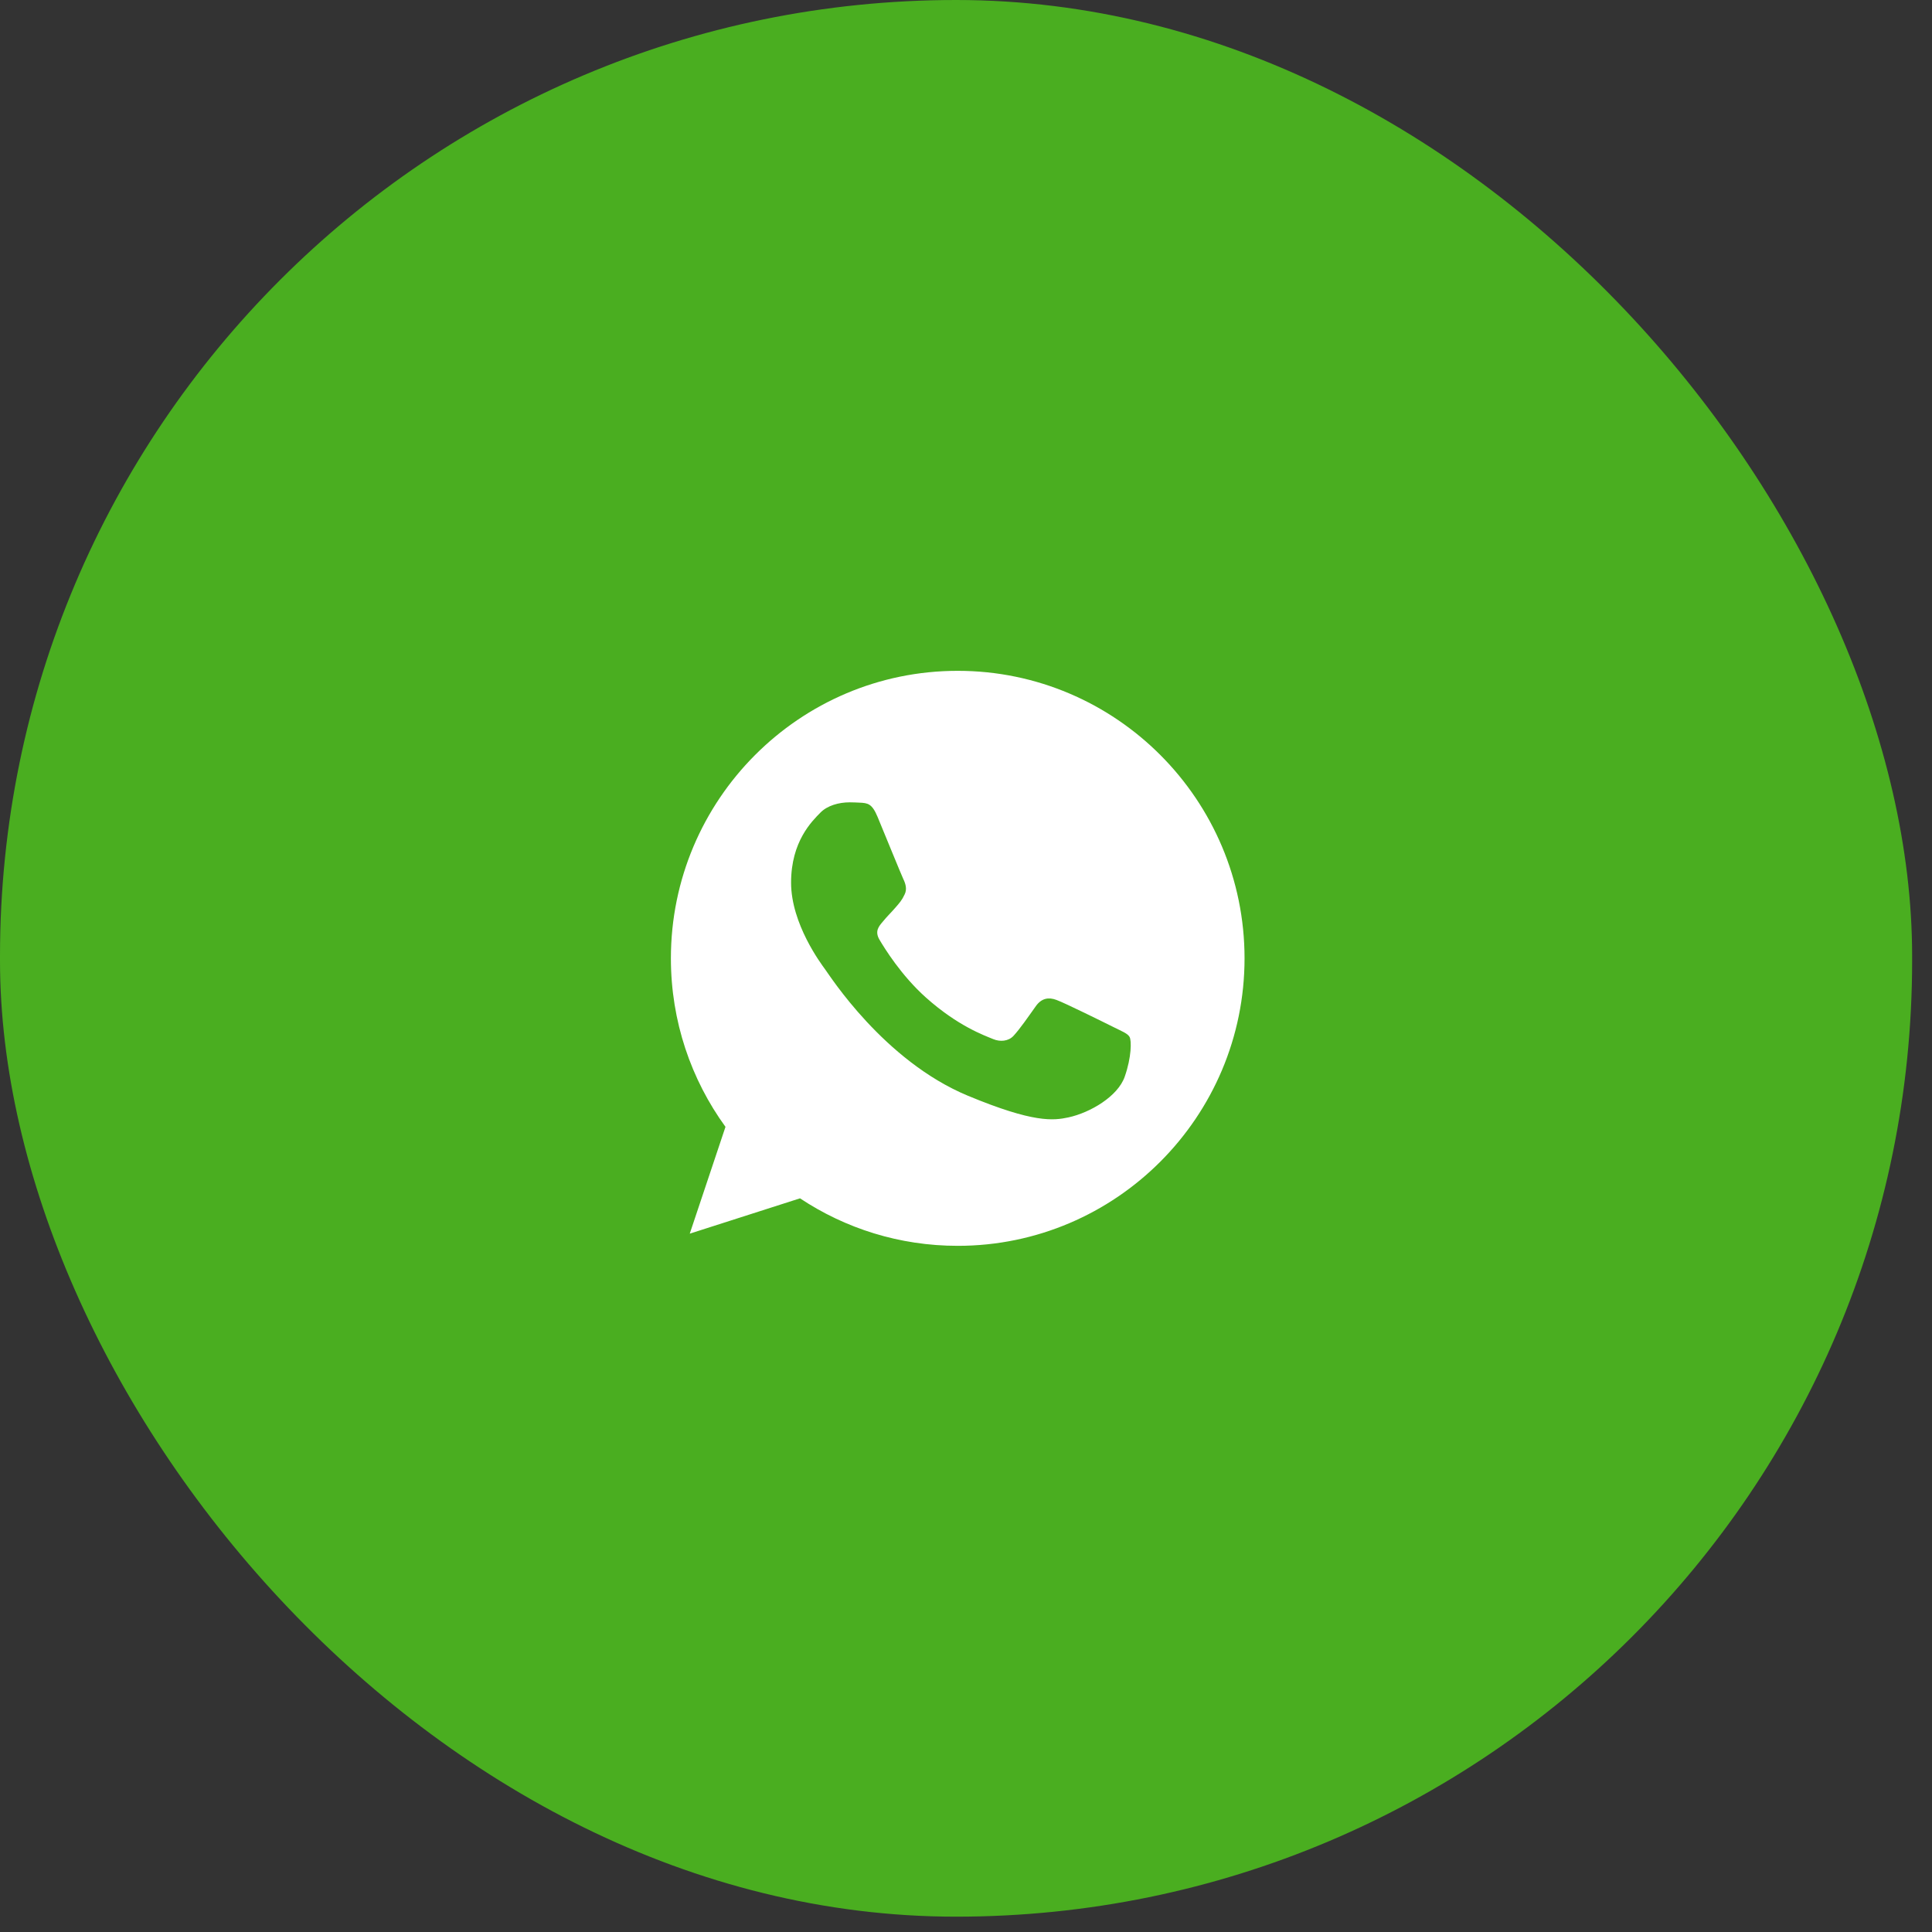 <?xml version="1.0" encoding="UTF-8"?> <svg xmlns="http://www.w3.org/2000/svg" width="63" height="63" viewBox="0 0 63 63" fill="none"><rect x="0" y="0" width="63" height="63" fill="#333333" stroke="none"/><rect y="1.52588e-05" width="62.352" height="62.5" rx="31.176" fill="#4AAE20"></rect><g clip-path="url(#clip0_613_26)"><path d="M31.232 21.875H31.227C26.07 21.875 21.877 26.08 21.877 31.25C21.877 33.301 22.536 35.202 23.657 36.745L22.492 40.228L26.087 39.076C27.566 40.058 29.33 40.625 31.232 40.625C36.389 40.625 40.583 36.419 40.583 31.25C40.583 26.081 36.389 21.875 31.232 21.875ZM36.674 35.114C36.449 35.752 35.553 36.282 34.839 36.437C34.35 36.541 33.712 36.624 31.563 35.731C28.814 34.59 27.044 31.79 26.906 31.609C26.774 31.427 25.796 30.126 25.796 28.781C25.796 27.436 26.477 26.78 26.752 26.499C26.978 26.268 27.351 26.163 27.708 26.163C27.824 26.163 27.928 26.169 28.022 26.173C28.297 26.185 28.434 26.201 28.616 26.636C28.841 27.181 29.391 28.526 29.456 28.665C29.523 28.803 29.59 28.991 29.496 29.172C29.408 29.36 29.331 29.443 29.193 29.602C29.055 29.762 28.924 29.884 28.786 30.055C28.66 30.203 28.517 30.363 28.676 30.638C28.835 30.908 29.385 31.807 30.194 32.529C31.238 33.46 32.084 33.758 32.387 33.884C32.613 33.978 32.882 33.956 33.047 33.78C33.256 33.554 33.514 33.179 33.777 32.81C33.964 32.545 34.2 32.512 34.448 32.606C34.701 32.694 36.037 33.356 36.312 33.493C36.587 33.631 36.768 33.697 36.834 33.813C36.9 33.929 36.9 34.474 36.674 35.114Z" fill="white"></path></g><defs><clipPath id="clip0_613_26"><rect width="18.706" height="18.75" fill="white" transform="translate(21.875 21.875)"></rect></clipPath></defs></svg> 
